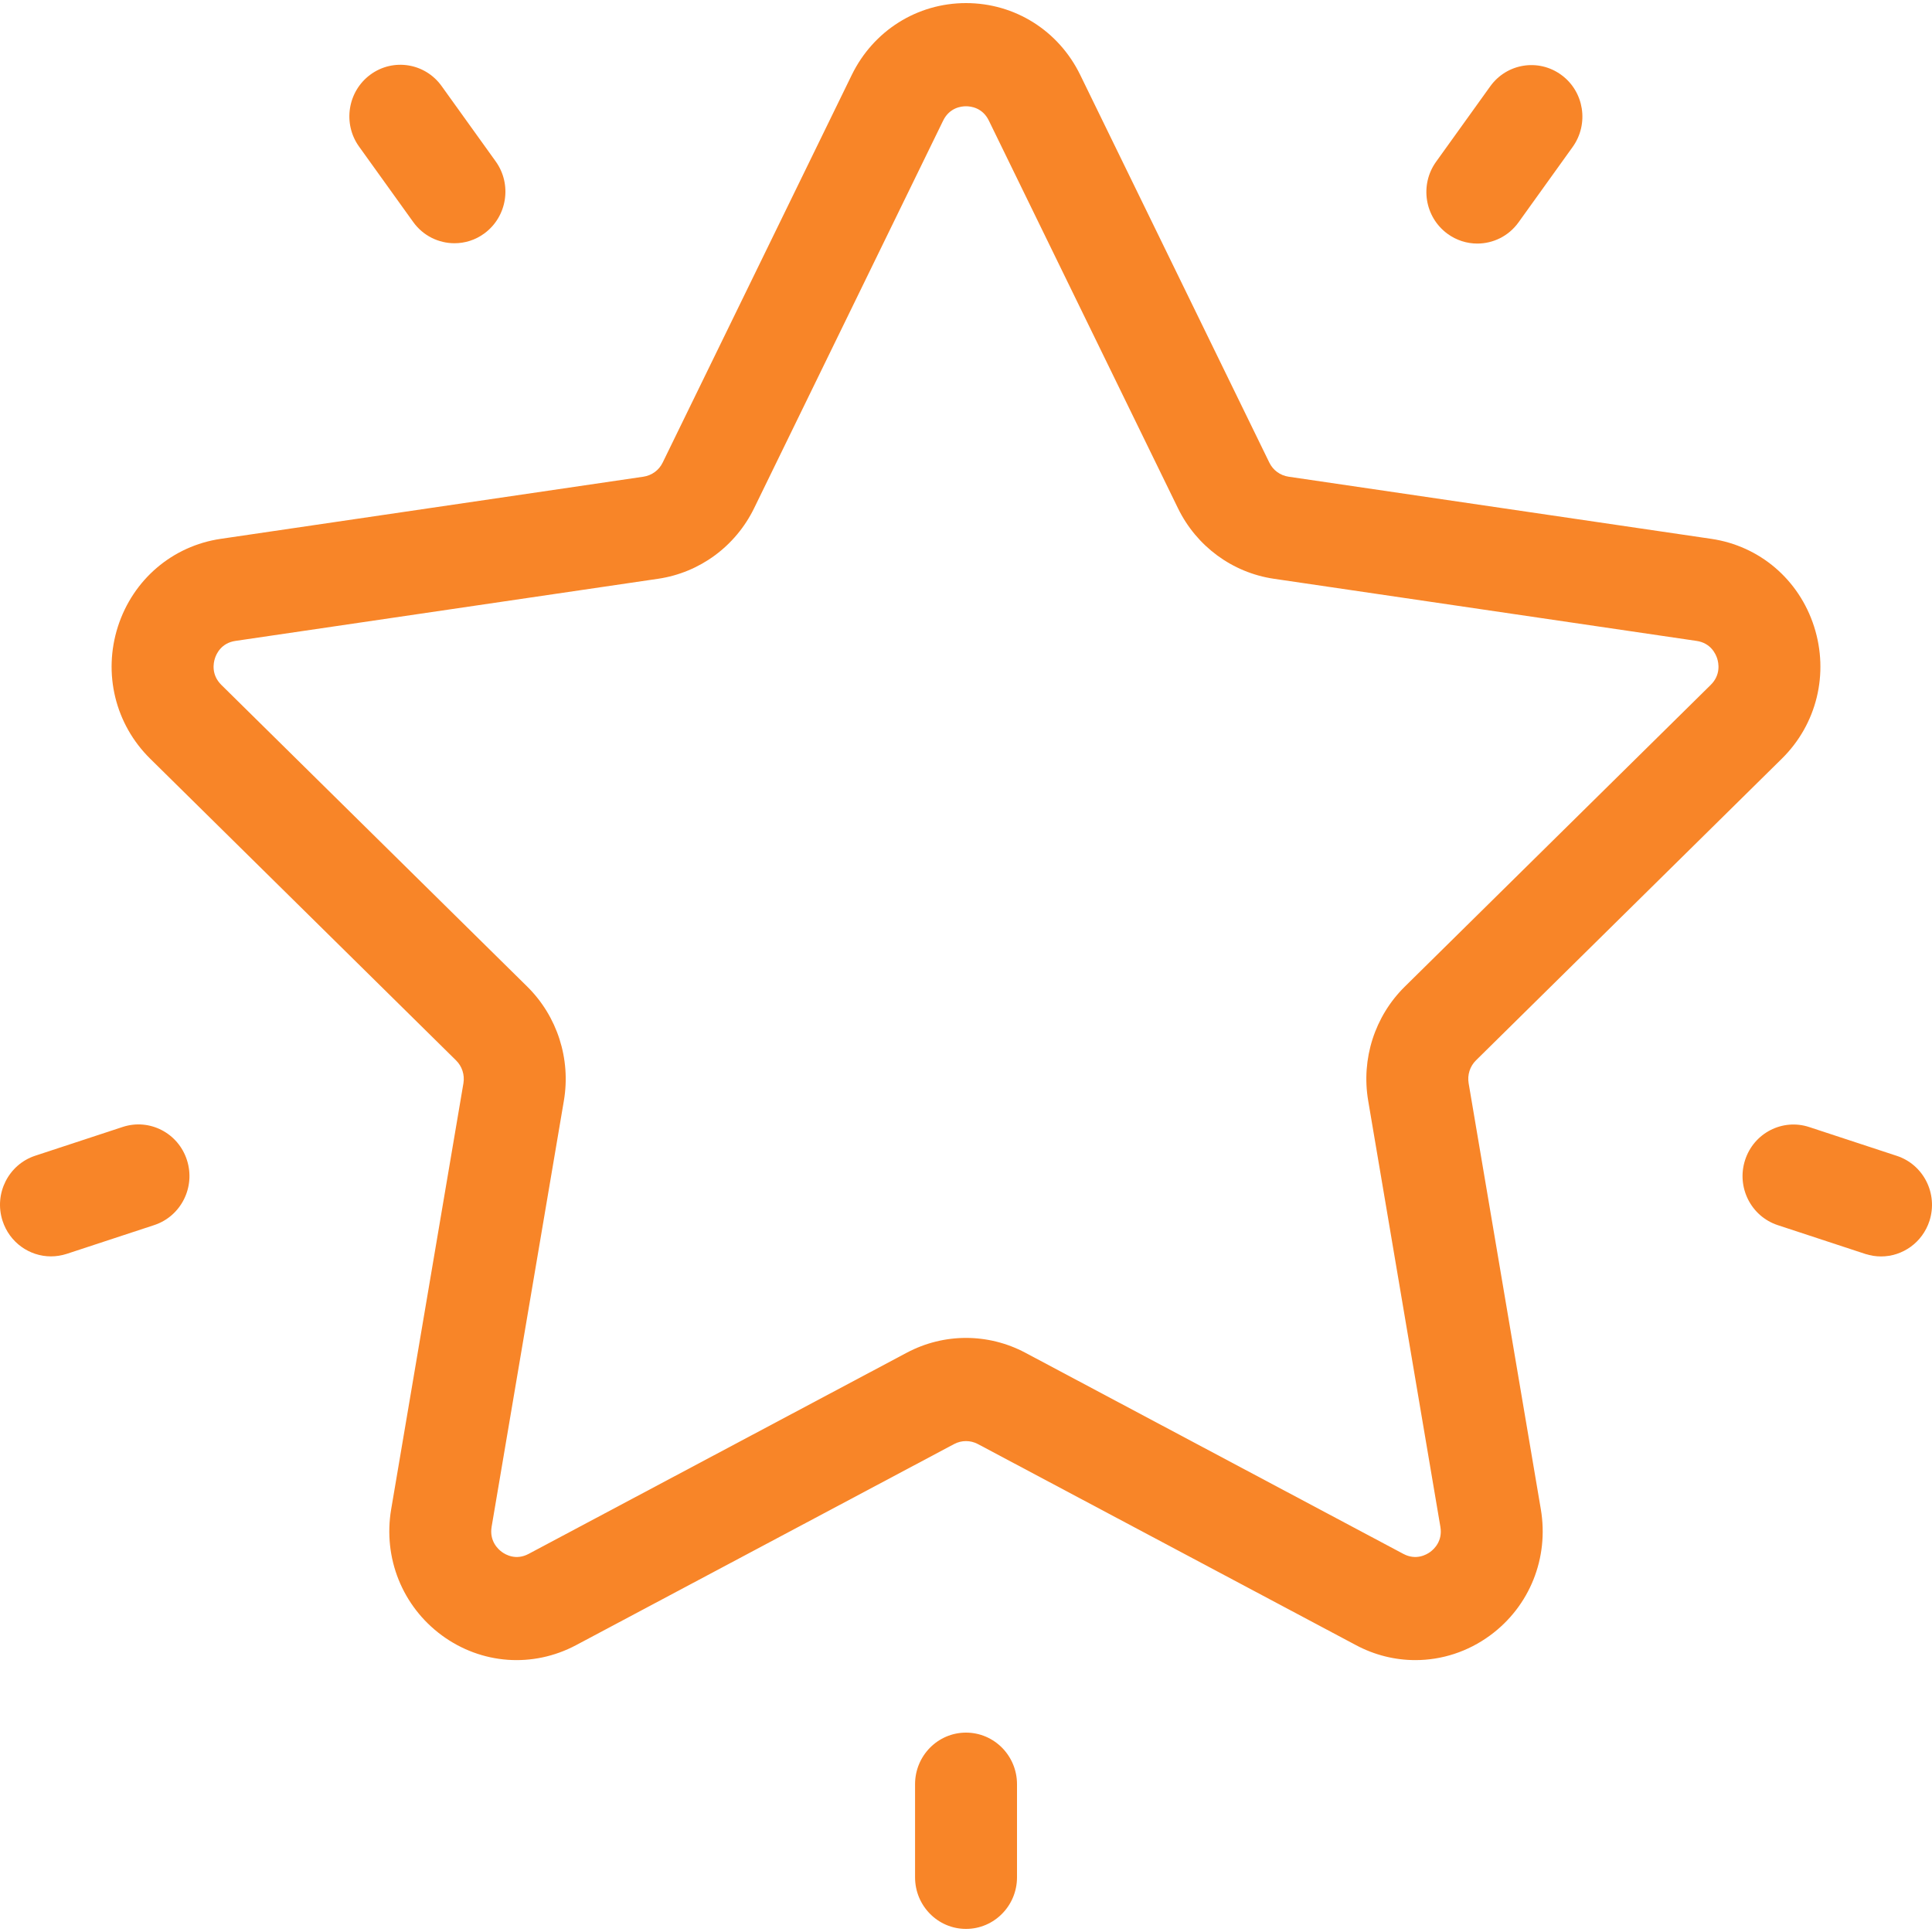 <?xml version="1.0" encoding="UTF-8"?>
<svg width="30px" height="30px" viewBox="0 0 30 30" version="1.1" xmlns="http://www.w3.org/2000/svg" xmlns:xlink="http://www.w3.org/1999/xlink">
    <!-- Generator: Sketch 51.3 (57544) - http://www.bohemiancoding.com/sketch -->
    <title>favorites copy</title>
    <desc>Created with Sketch.</desc>
    <defs></defs>
    <g id="Page-2" stroke="none" stroke-width="1" fill="none" fill-rule="evenodd">
        <g id="Comparison-HubpageProProfs-Help-Desk" transform="translate(-806, -1318)" fill="#F88528" fill-rule="nonzero">
            <g id="favorites-copy" transform="translate(806, 1318)">
                <path d="M27.668,11.781 C28.212,11.246 28.403,10.459 28.169,9.729 C27.935,8.999 27.323,8.477 26.572,8.367 L20.008,7.402 C19.879,7.383 19.767,7.301 19.71,7.183 L16.774,1.164 C16.439,0.476 15.759,0.048 15,0.048 C14.242,0.048 13.562,0.476 13.226,1.164 L10.29,7.183 C10.233,7.301 10.121,7.383 9.992,7.402 L3.428,8.367 C2.678,8.477 2.066,8.999 1.831,9.729 C1.597,10.459 1.789,11.246 2.332,11.781 L7.082,16.466 C7.175,16.558 7.218,16.691 7.196,16.821 L6.074,23.436 C5.946,24.192 6.248,24.943 6.861,25.394 C7.475,25.845 8.273,25.903 8.945,25.546 L14.816,22.423 C14.931,22.362 15.069,22.362 15.184,22.423 L21.056,25.546 C21.348,25.702 21.664,25.778 21.978,25.778 C22.386,25.778 22.792,25.649 23.139,25.394 C23.753,24.943 24.054,24.192 23.926,23.436 L22.805,16.821 C22.783,16.691 22.825,16.558 22.918,16.466 L27.668,11.781 Z M21.245,17.091 L22.366,23.707 C22.404,23.928 22.269,24.054 22.209,24.098 C22.149,24.142 21.988,24.233 21.792,24.129 L15.921,21.005 C15.633,20.852 15.316,20.775 15,20.775 C14.684,20.775 14.368,20.852 14.08,21.005 L8.208,24.129 C8.012,24.233 7.852,24.142 7.792,24.098 C7.732,24.054 7.597,23.928 7.634,23.707 L8.756,17.091 C8.866,16.442 8.653,15.78 8.187,15.32 L3.437,10.635 C3.278,10.478 3.314,10.295 3.337,10.224 C3.359,10.153 3.436,9.984 3.656,9.952 L10.22,8.987 C10.865,8.892 11.422,8.482 11.71,7.891 L14.645,1.873 C14.744,1.671 14.926,1.65 15,1.65 C15.074,1.65 15.257,1.671 15.355,1.873 L15.355,1.873 L18.291,7.891 C18.579,8.483 19.136,8.892 19.78,8.987 L26.344,9.952 C26.564,9.984 26.641,10.153 26.664,10.224 C26.687,10.295 26.723,10.478 26.564,10.635 L21.814,15.32 C21.347,15.78 21.135,16.442 21.245,17.091 Z" id="Shape"></path>
                <path d="M24.245,1.164 C23.891,0.904 23.397,0.983 23.14,1.341 L22.3,2.511 C22.043,2.868 22.121,3.369 22.475,3.629 C22.615,3.732 22.778,3.782 22.939,3.782 C23.184,3.782 23.425,3.668 23.58,3.452 L24.42,2.282 C24.677,1.924 24.599,1.423 24.245,1.164 Z" id="Shape"></path>
                <path d="M7.697,2.506 L6.857,1.336 C6.6,0.978 6.105,0.899 5.751,1.159 C5.398,1.419 5.319,1.92 5.576,2.277 L6.416,3.447 C6.571,3.663 6.813,3.777 7.057,3.777 C7.219,3.777 7.381,3.728 7.522,3.624 C7.875,3.364 7.954,2.864 7.697,2.506 Z" id="Shape"></path>
                <path d="M2.903,18.014 C2.768,17.593 2.322,17.363 1.906,17.499 L0.547,17.946 C0.131,18.083 -0.096,18.535 0.039,18.955 C0.148,19.294 0.458,19.509 0.791,19.509 C0.872,19.509 0.955,19.496 1.036,19.47 L2.395,19.023 C2.811,18.886 3.038,18.434 2.903,18.014 Z" id="Shape"></path>
                <path d="M15,26.904 C14.563,26.904 14.209,27.263 14.209,27.705 L14.209,29.151 C14.209,29.593 14.563,29.952 15,29.952 C15.437,29.952 15.792,29.593 15.792,29.151 L15.792,27.705 C15.792,27.263 15.437,26.904 15,26.904 Z" id="Shape"></path>
                <path d="M29.453,17.948 L28.094,17.501 C27.678,17.364 27.232,17.594 27.097,18.015 C26.962,18.435 27.189,18.887 27.605,19.024 L28.964,19.471 C29.045,19.497 29.127,19.51 29.209,19.51 C29.542,19.51 29.852,19.295 29.961,18.957 C30.096,18.536 29.869,18.084 29.453,17.948 Z" id="Shape"></path>
            </g>
        </g>
    </g>
</svg>